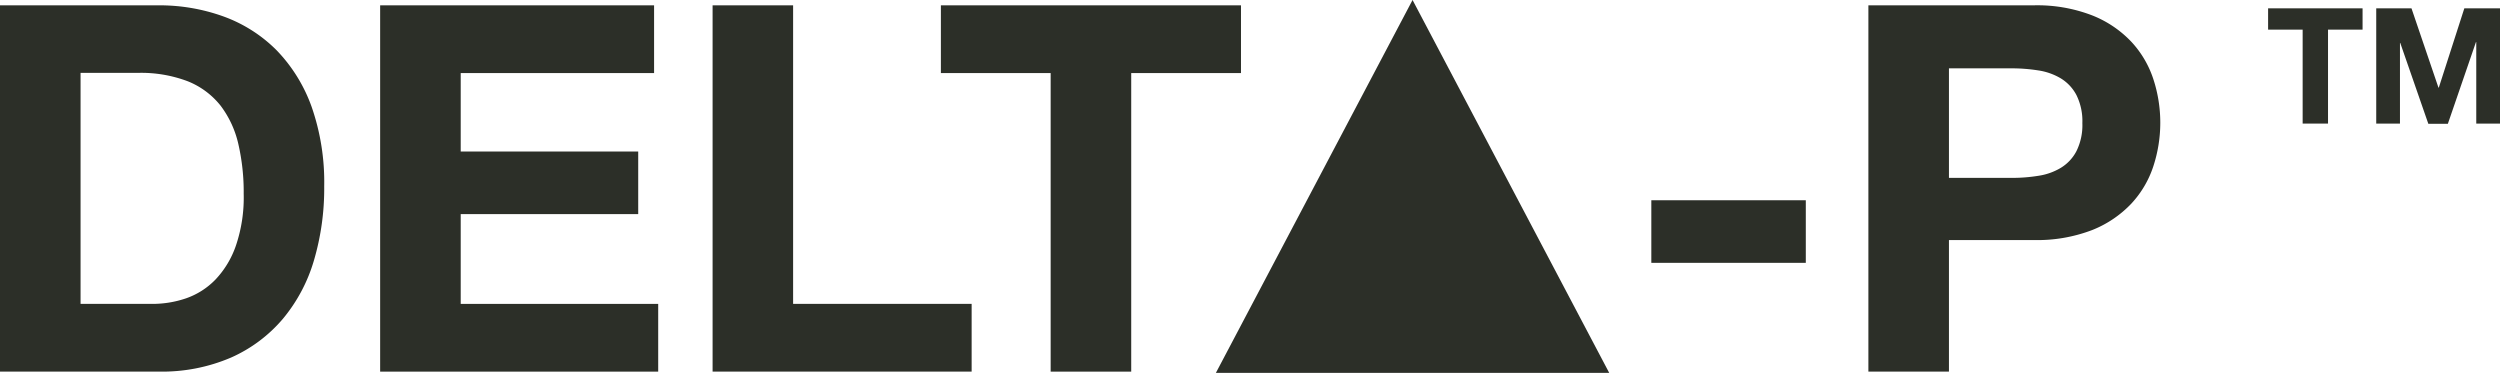 <svg xmlns="http://www.w3.org/2000/svg" viewBox="0 0 534.07 79.65"><defs><style>.cls-1{fill:#2c2f28;}</style></defs><g id="Layer_2" data-name="Layer 2"><g id="Layer_1-2" data-name="Layer 1"><g id="Layer_2-2" data-name="Layer 2"><g id="Layer_1-2-2" data-name="Layer 1-2"><path class="cls-1" d="M33.76,1.14A40.22,40.22,0,0,1,47.84,3.55a30.79,30.79,0,0,1,11.29,7.23,33.67,33.67,0,0,1,7.45,12.06,48.89,48.89,0,0,1,2.68,17,54.33,54.33,0,0,1-2.19,15.78A34.73,34.73,0,0,1,60.44,68.1a31,31,0,0,1-11.07,8.28,37.35,37.35,0,0,1-15.61,3H0V1.14ZM32.55,64.92a22.24,22.24,0,0,0,7.23-1.2,16.09,16.09,0,0,0,6.25-4,19.92,19.92,0,0,0,4.38-7.29,31.87,31.87,0,0,0,1.65-11,45.77,45.77,0,0,0-1.15-10.69,21.46,21.46,0,0,0-3.78-8.16,17,17,0,0,0-7-5.21,28,28,0,0,0-10.69-1.8H17.21V64.92Z"></path><path class="cls-1" d="M139.73,1.14V15.61H98.42V32.37h37.92V45.74H98.42V64.92h42.19V79.39H81.21V1.14Z"></path><path class="cls-1" d="M169.43,1.14V64.92h38.14V79.39H152.23V1.14Z"></path><path class="cls-1" d="M201,15.61V1.14h64.11V15.61H241.66V79.39H224.45V15.61Z"></path><path class="cls-1" d="M385.77,42.78V56.15h-33V42.78Z"></path><path class="cls-1" d="M434.43,1.14a32.53,32.53,0,0,1,12.5,2.14,23.28,23.28,0,0,1,8.38,5.64,21.54,21.54,0,0,1,4.71,8,29.94,29.94,0,0,1,0,18.58,21.54,21.54,0,0,1-4.71,8,23.44,23.44,0,0,1-8.38,5.65,32.72,32.72,0,0,1-12.5,2.13H416.35V79.39H399.14V1.14ZM429.72,38a35,35,0,0,0,5.7-.44,13,13,0,0,0,4.82-1.7,9.08,9.08,0,0,0,3.34-3.56,12.46,12.46,0,0,0,1.27-6,12.46,12.46,0,0,0-1.27-6,9.15,9.15,0,0,0-3.34-3.56,13.17,13.17,0,0,0-4.82-1.7,36.29,36.29,0,0,0-5.7-.44H416.35V38Z"></path><polygon class="cls-1" points="259.75 79.65 343.77 79.65 301.76 0 259.75 79.65"></polygon><path class="cls-1" d="M484.53,6.33V1.78h20.18V6.33h-7.38V26.4h-5.42V6.33Z"></path><path class="cls-1" d="M515.16,1.78l5.76,16.93H521l5.45-16.93h7.62V26.4H529V9h-.07l-6,17.45h-4.17l-6-17.28h-.06V26.4h-5.07V1.78Z"></path></g></g></g></g></svg>